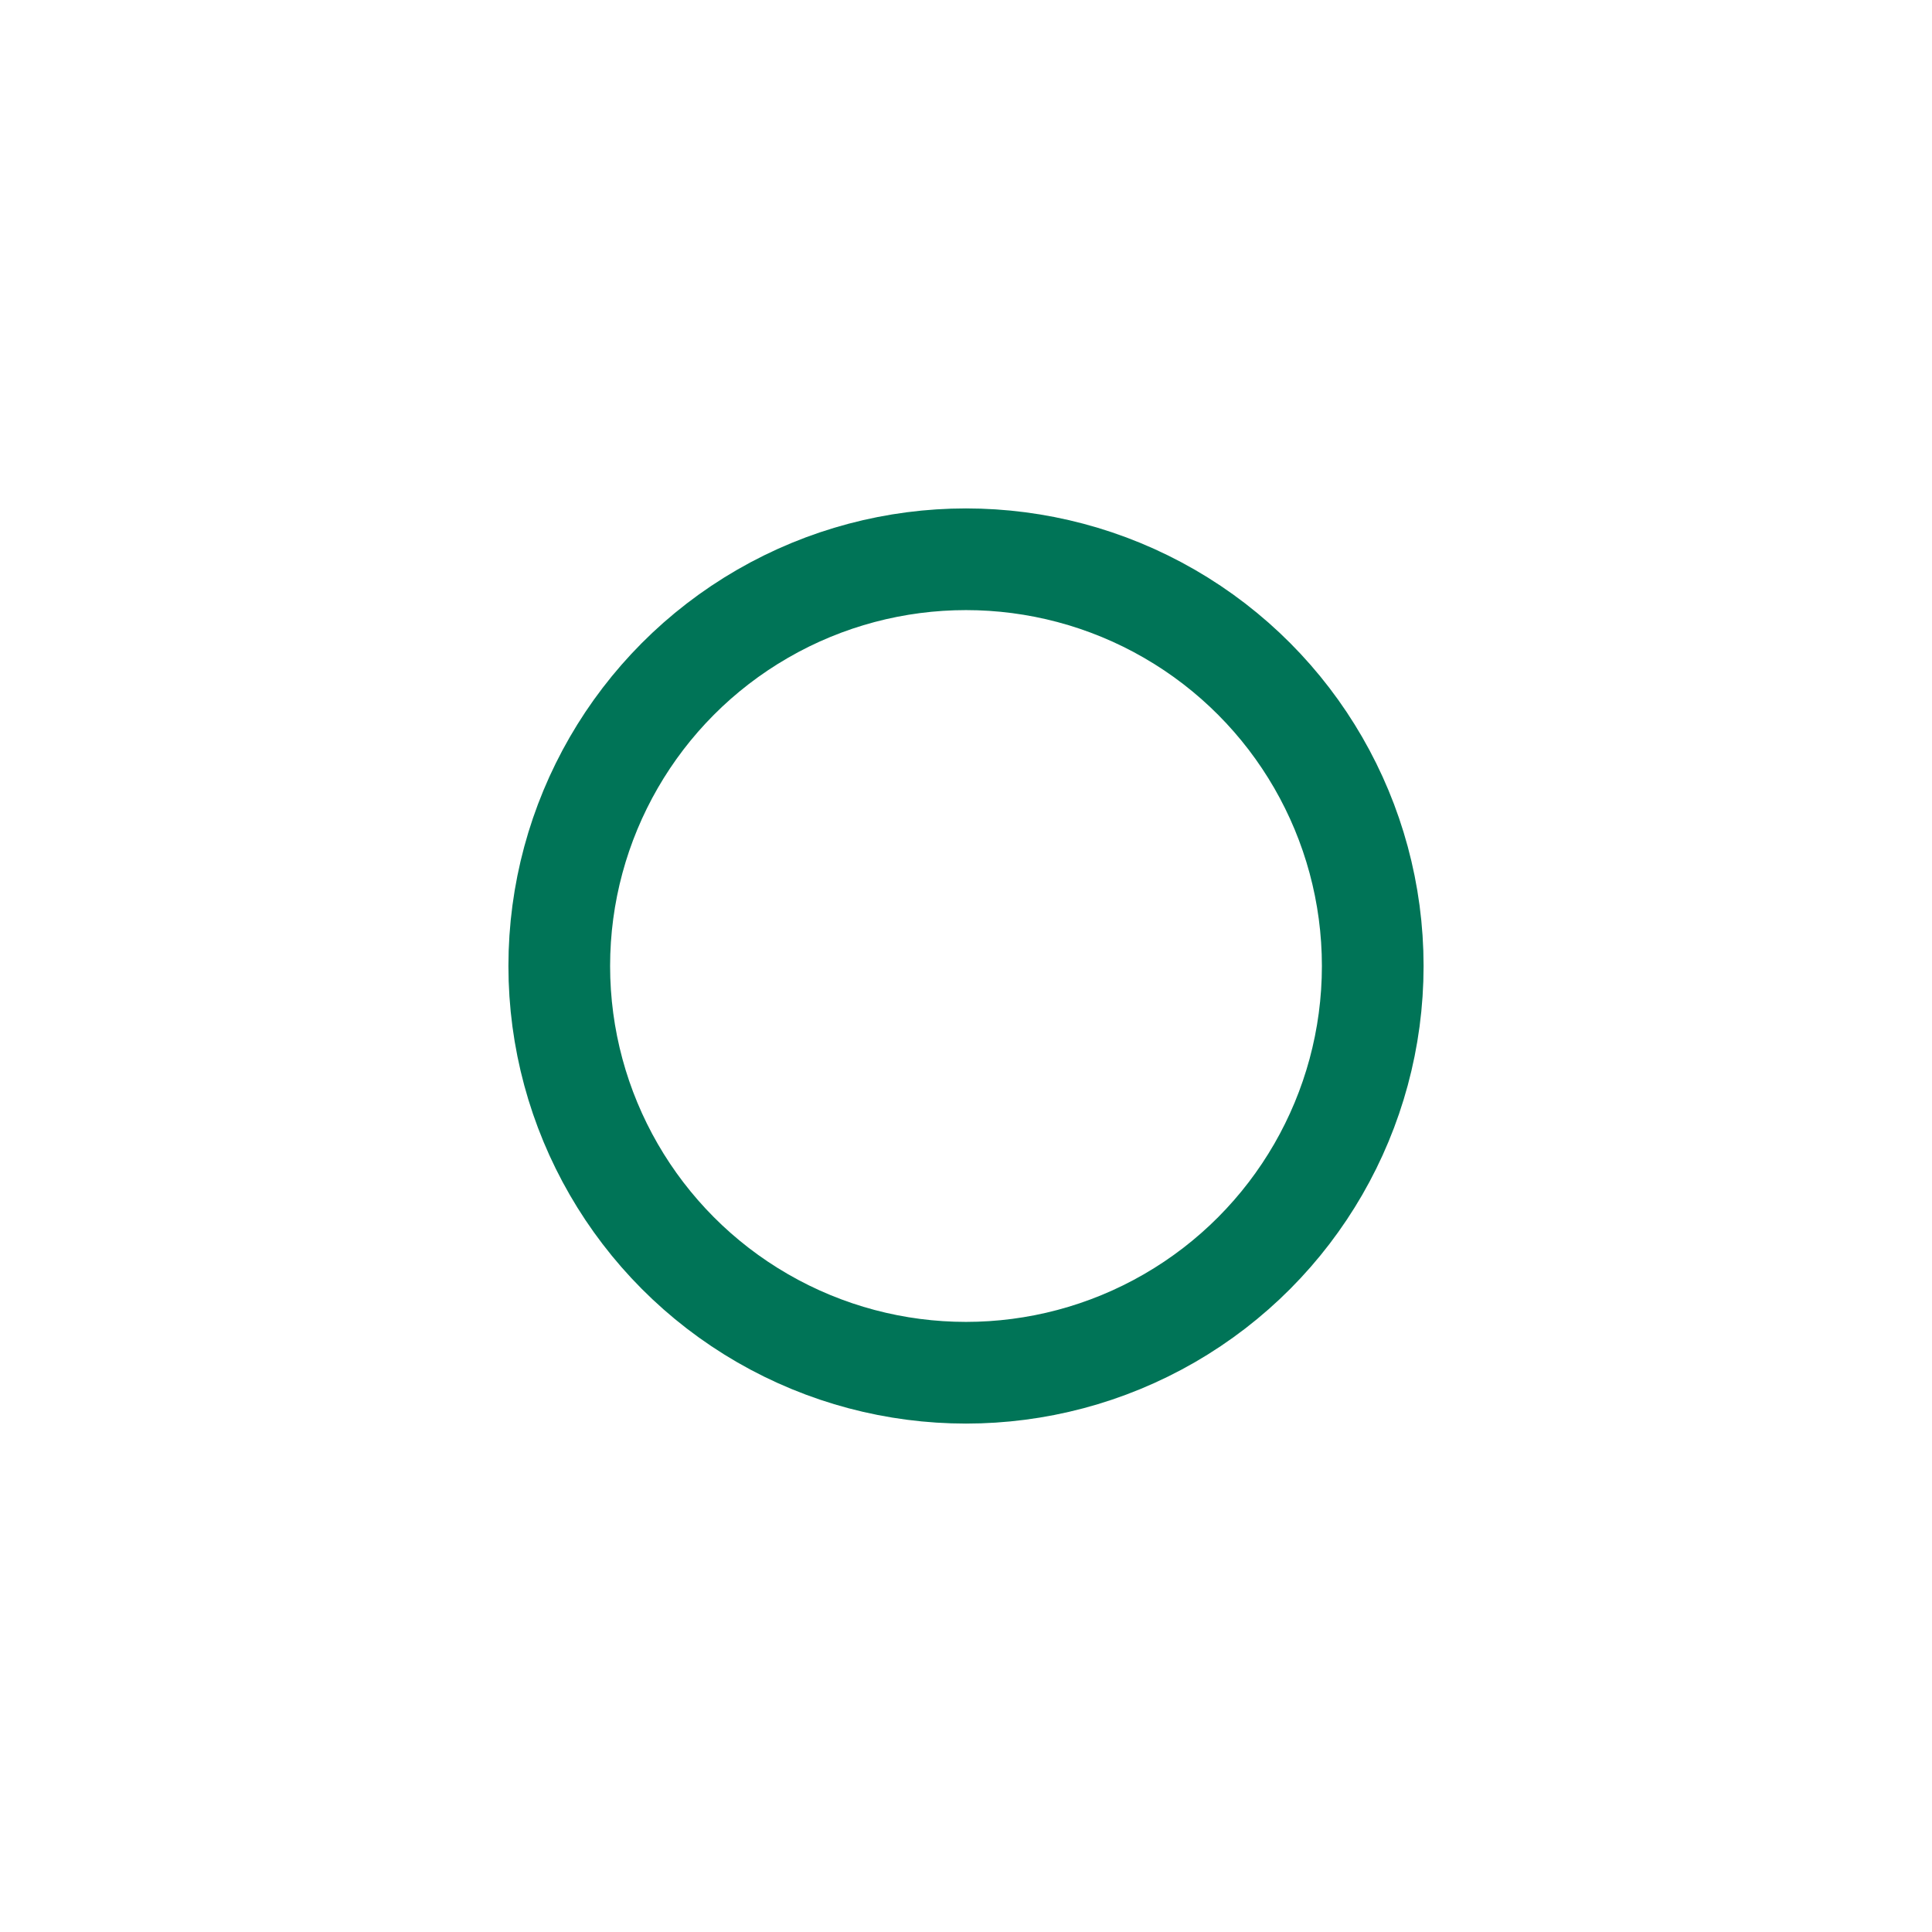 <?xml version="1.0" encoding="UTF-8"?>
<svg width="19px" height="19px" viewBox="0 0 19 19" version="1.1" xmlns="http://www.w3.org/2000/svg" xmlns:xlink="http://www.w3.org/1999/xlink">
    <!-- Generator: Sketch 61.2 (89653) - https://sketch.com -->
    <title>Icons/circle_teal</title>
    <desc>Created with Sketch.</desc>
    <g id="Icons/circle_teal" stroke="none" stroke-width="1" fill="none" fill-rule="evenodd">
        <circle id="Oval" stroke="#007457" cx="9.5" cy="9.5" r="4"></circle>
    </g>
</svg>